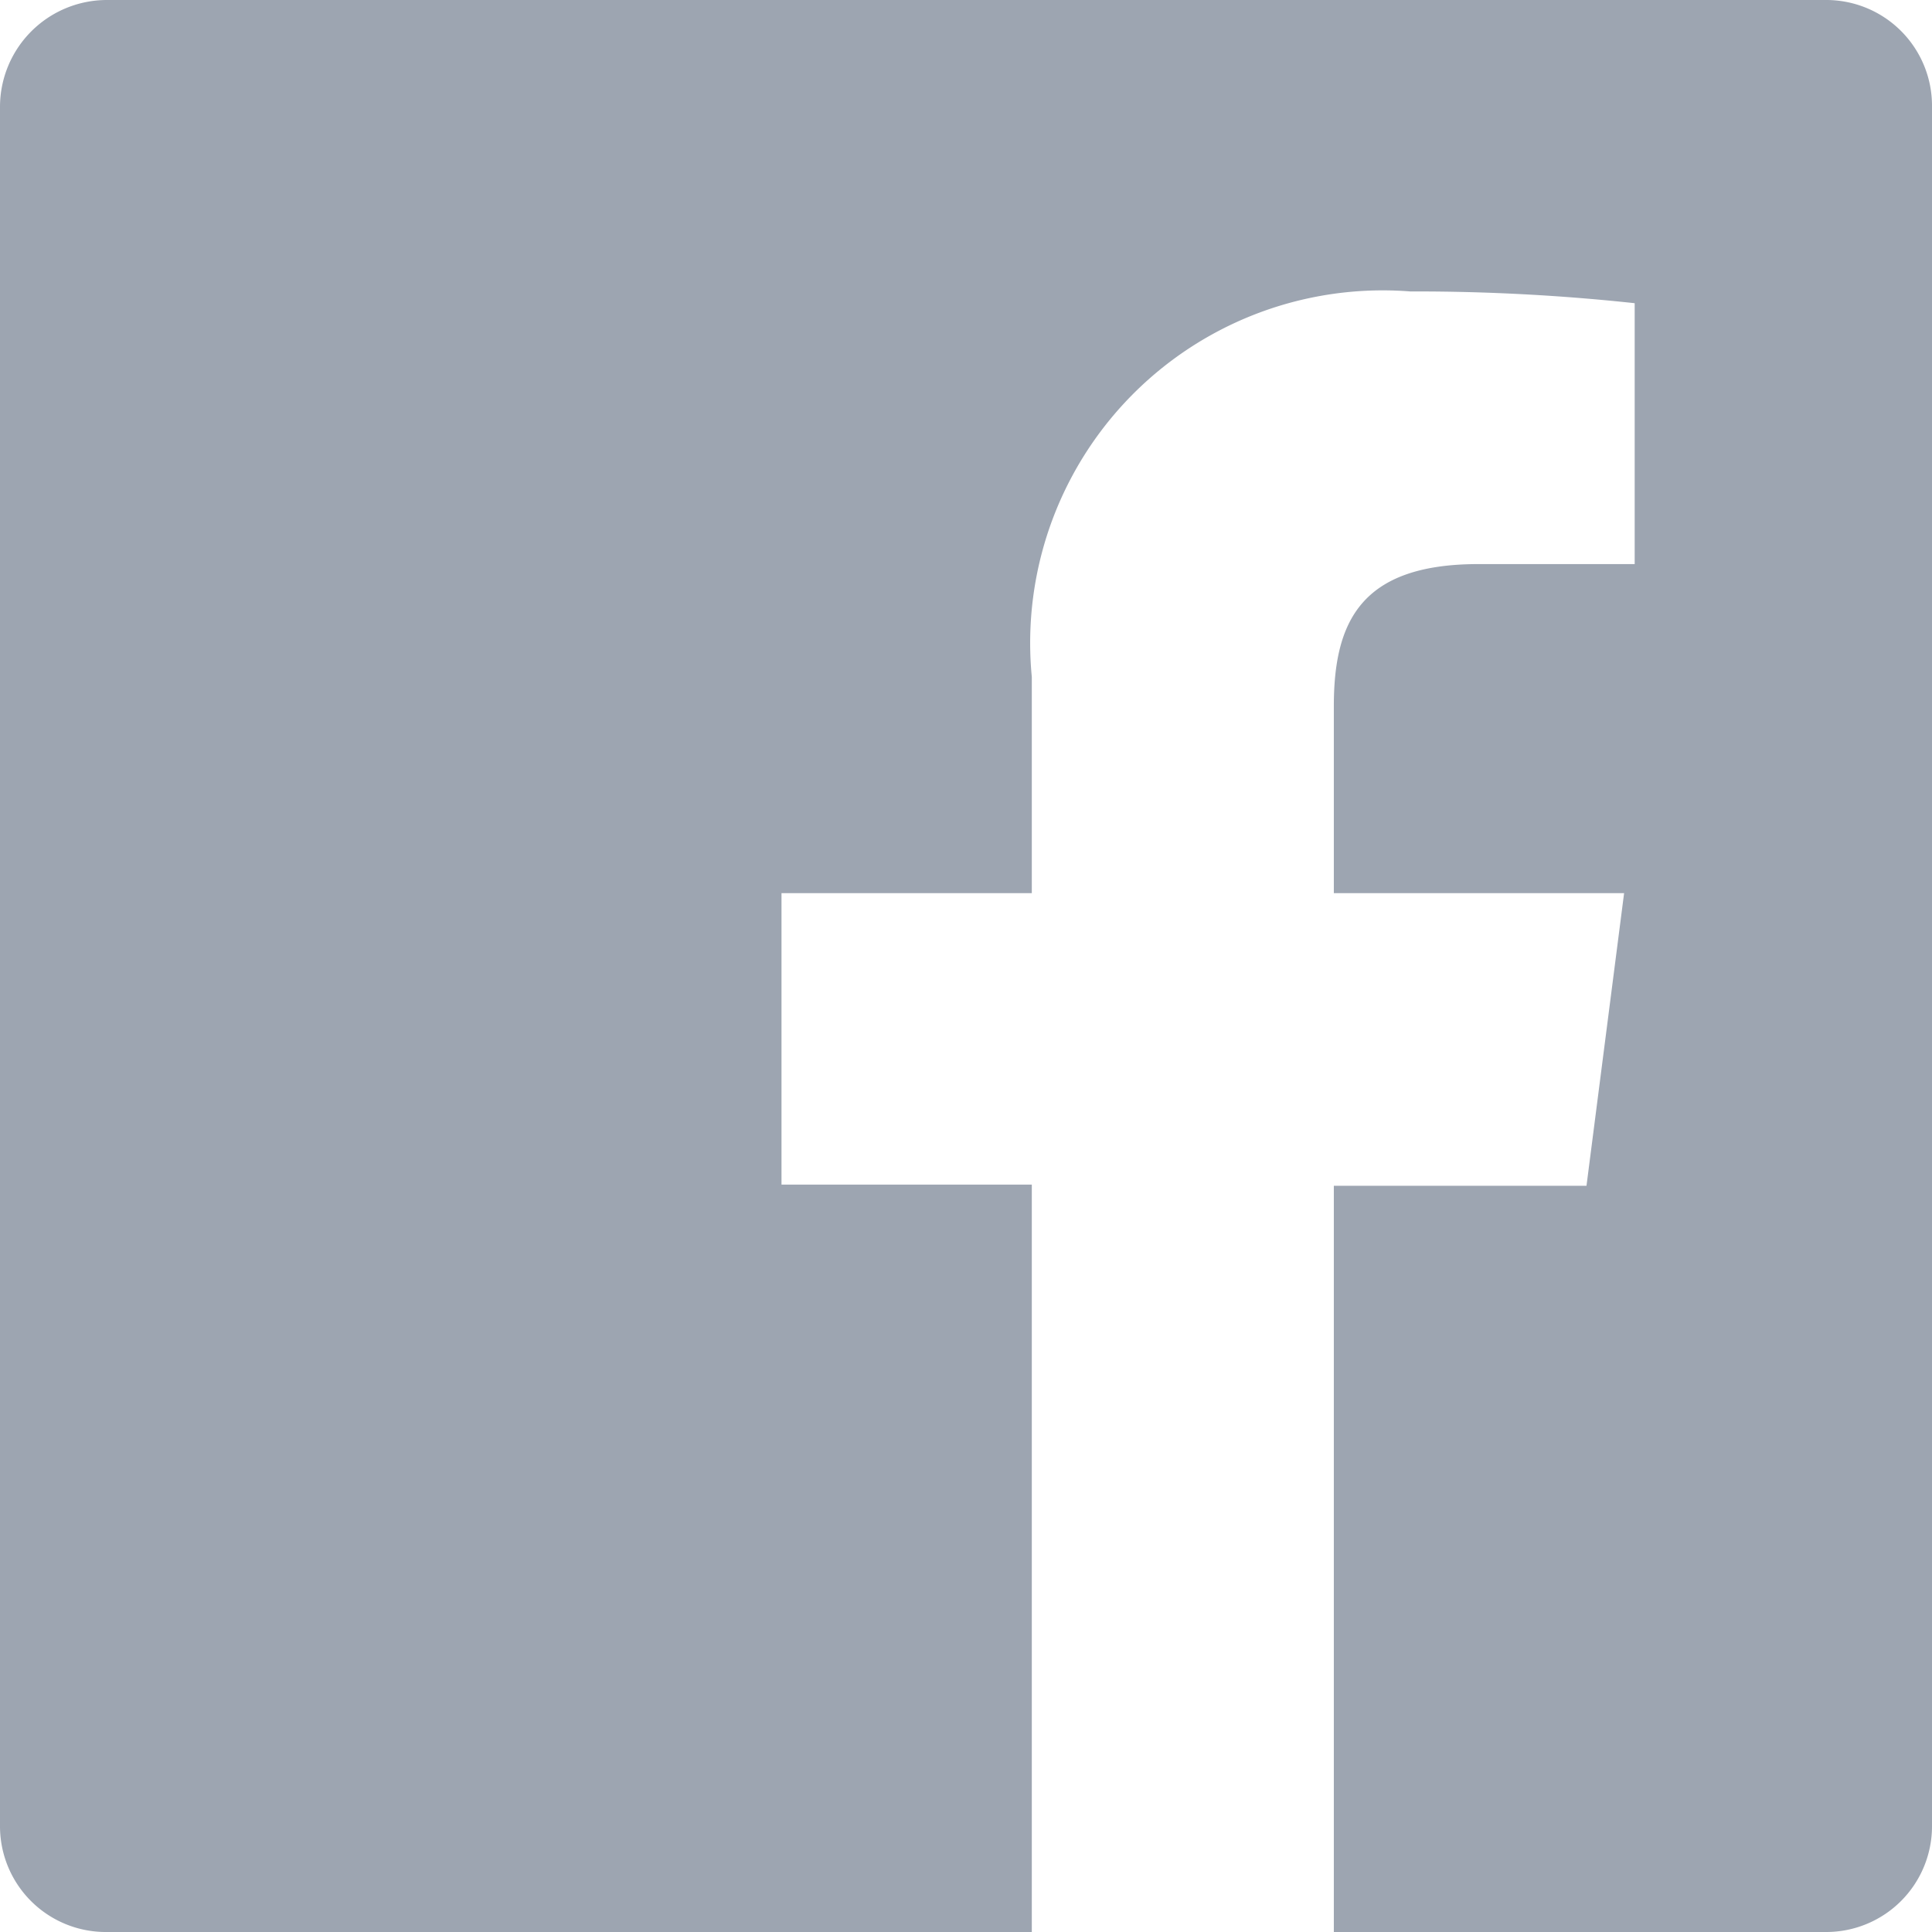 <svg xmlns="http://www.w3.org/2000/svg" width="16.44" height="16.44" viewBox="0 0 16.44 16.44">
  <defs>
    <style>
      .cls-1 {
        fill: #9da5b1;
      }
    </style>
  </defs>
  <title>facebook</title>
  <g id="Layer_2" data-name="Layer 2">
    <g id="Layer_1-2" data-name="Layer 1">
      <g id="Group_11454" data-name="Group 11454">
        <g id="Group_1774" data-name="Group 1774">
          <path id="Path_237" data-name="Path 237" class="cls-1" d="M15.54,0H.91A.91.91,0,0,0,0,.91H0V15.54a.9.9,0,0,0,.91.9H8.78V10.08H6.65V7.6H8.78V5.76A3,3,0,0,1,12,2.48a17.33,17.33,0,0,1,1.91.1V4.8H12.58c-1,0-1.23.49-1.23,1.21V7.6h2.47l-.32,2.49H11.35v6.35h4.19a.9.9,0,0,0,.9-.9V.91A.9.9,0,0,0,15.54,0Z"/>
        </g>
      </g>
    </g>
  </g>
</svg>
